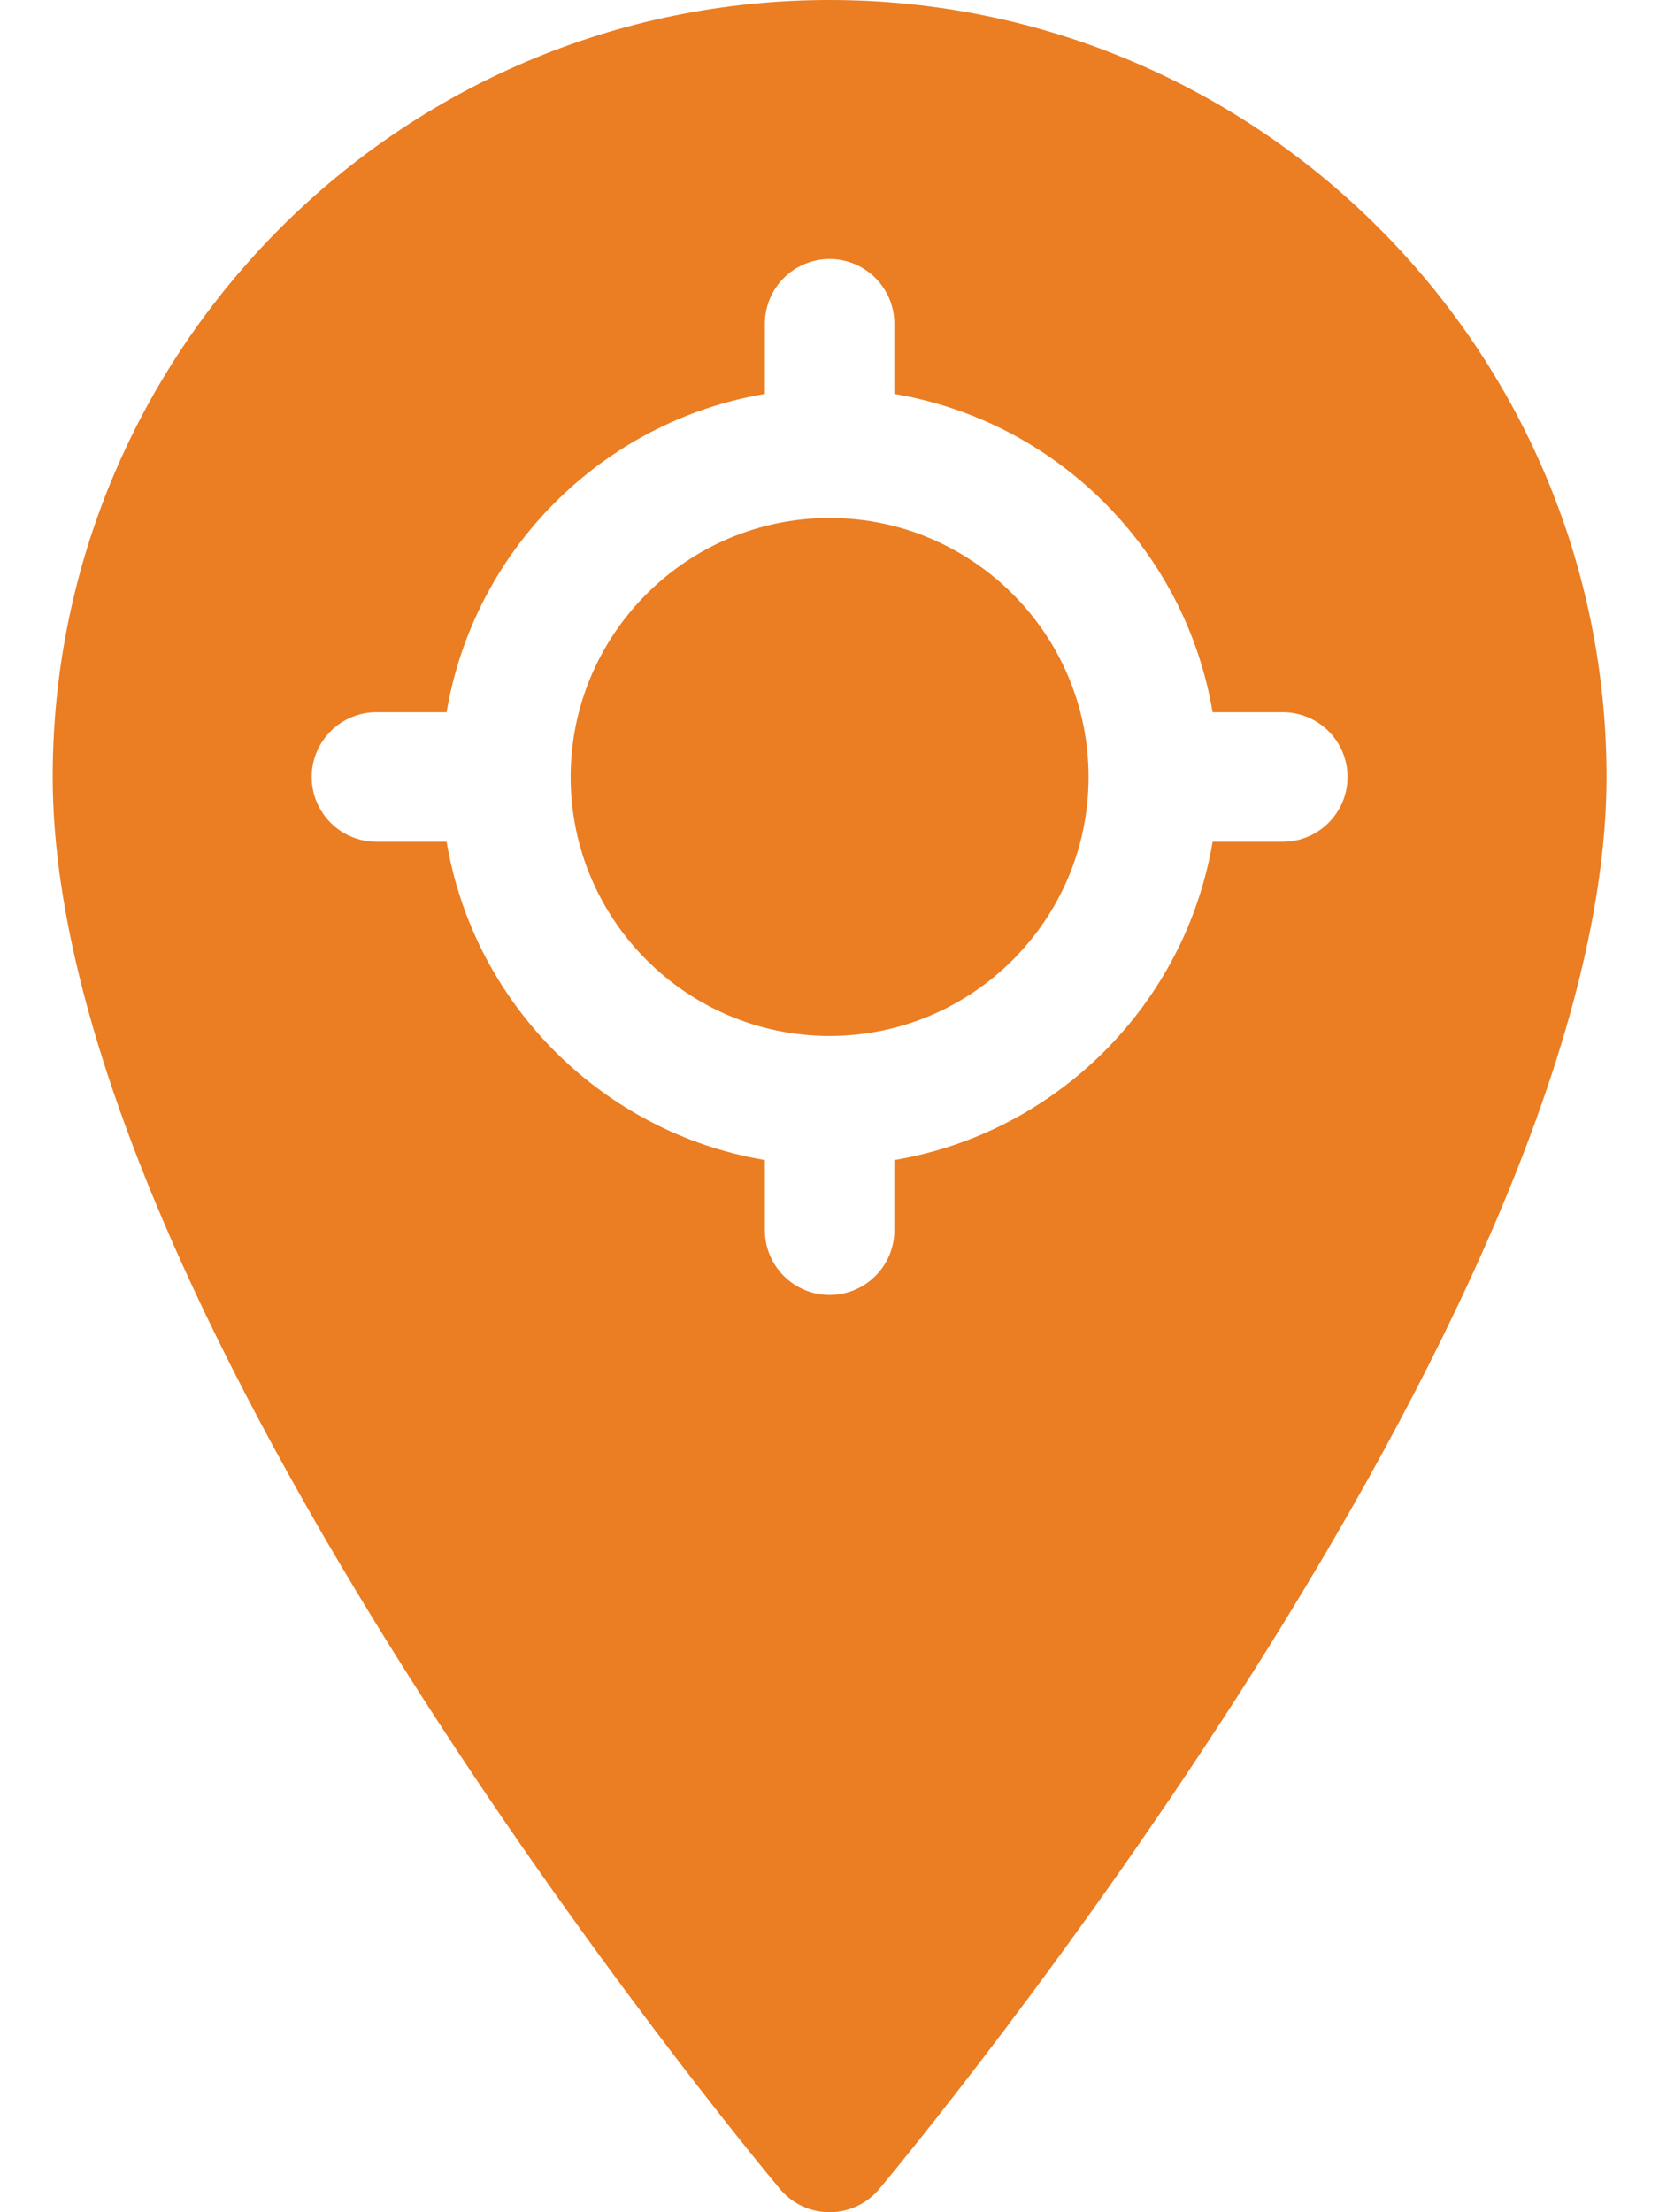 <svg width="30" height="40" viewBox="0 0 30 40" fill="none" xmlns="http://www.w3.org/2000/svg">
<path d="M15.002 9.366C12.42 9.366 10.319 11.467 10.319 14.049C10.319 16.631 12.42 18.732 15.002 18.732C17.584 18.732 19.685 16.631 19.685 14.049C19.685 11.467 17.584 9.366 15.002 9.366ZM15.002 9.366C12.42 9.366 10.319 11.467 10.319 14.049C10.319 16.631 12.42 18.732 15.002 18.732C17.584 18.732 19.685 16.631 19.685 14.049C19.685 11.467 17.584 9.366 15.002 9.366ZM15.002 0C7.256 0 0.953 6.302 0.953 14.049C0.953 23.729 13.567 38.937 14.104 39.58C14.572 40.141 15.433 40.139 15.9 39.58C16.437 38.937 29.051 23.729 29.051 14.049C29.051 6.302 22.748 0 15.002 0ZM23.197 15.22H21.928C21.434 18.157 19.11 20.481 16.173 20.975V22.244C16.173 22.89 15.648 23.415 15.002 23.415C14.356 23.415 13.831 22.89 13.831 22.244V20.975C10.894 20.481 8.57 18.157 8.076 15.22H6.807C6.161 15.22 5.636 14.695 5.636 14.049C5.636 13.403 6.161 12.878 6.807 12.878H8.076C8.57 9.941 10.894 7.617 13.831 7.123V5.854C13.831 5.207 14.356 4.683 15.002 4.683C15.648 4.683 16.173 5.207 16.173 5.854V7.123C19.11 7.617 21.434 9.941 21.928 12.878H23.197C23.843 12.878 24.368 13.403 24.368 14.049C24.368 14.695 23.843 15.22 23.197 15.22ZM15.002 9.366C12.42 9.366 10.319 11.467 10.319 14.049C10.319 16.631 12.42 18.732 15.002 18.732C17.584 18.732 19.685 16.631 19.685 14.049C19.685 11.467 17.584 9.366 15.002 9.366ZM15.002 9.366C12.42 9.366 10.319 11.467 10.319 14.049C10.319 16.631 12.42 18.732 15.002 18.732C17.584 18.732 19.685 16.631 19.685 14.049C19.685 11.467 17.584 9.366 15.002 9.366ZM15.002 9.366C12.42 9.366 10.319 11.467 10.319 14.049C10.319 16.631 12.42 18.732 15.002 18.732C17.584 18.732 19.685 16.631 19.685 14.049C19.685 11.467 17.584 9.366 15.002 9.366Z" fill="#EB7D22"/>
</svg>
